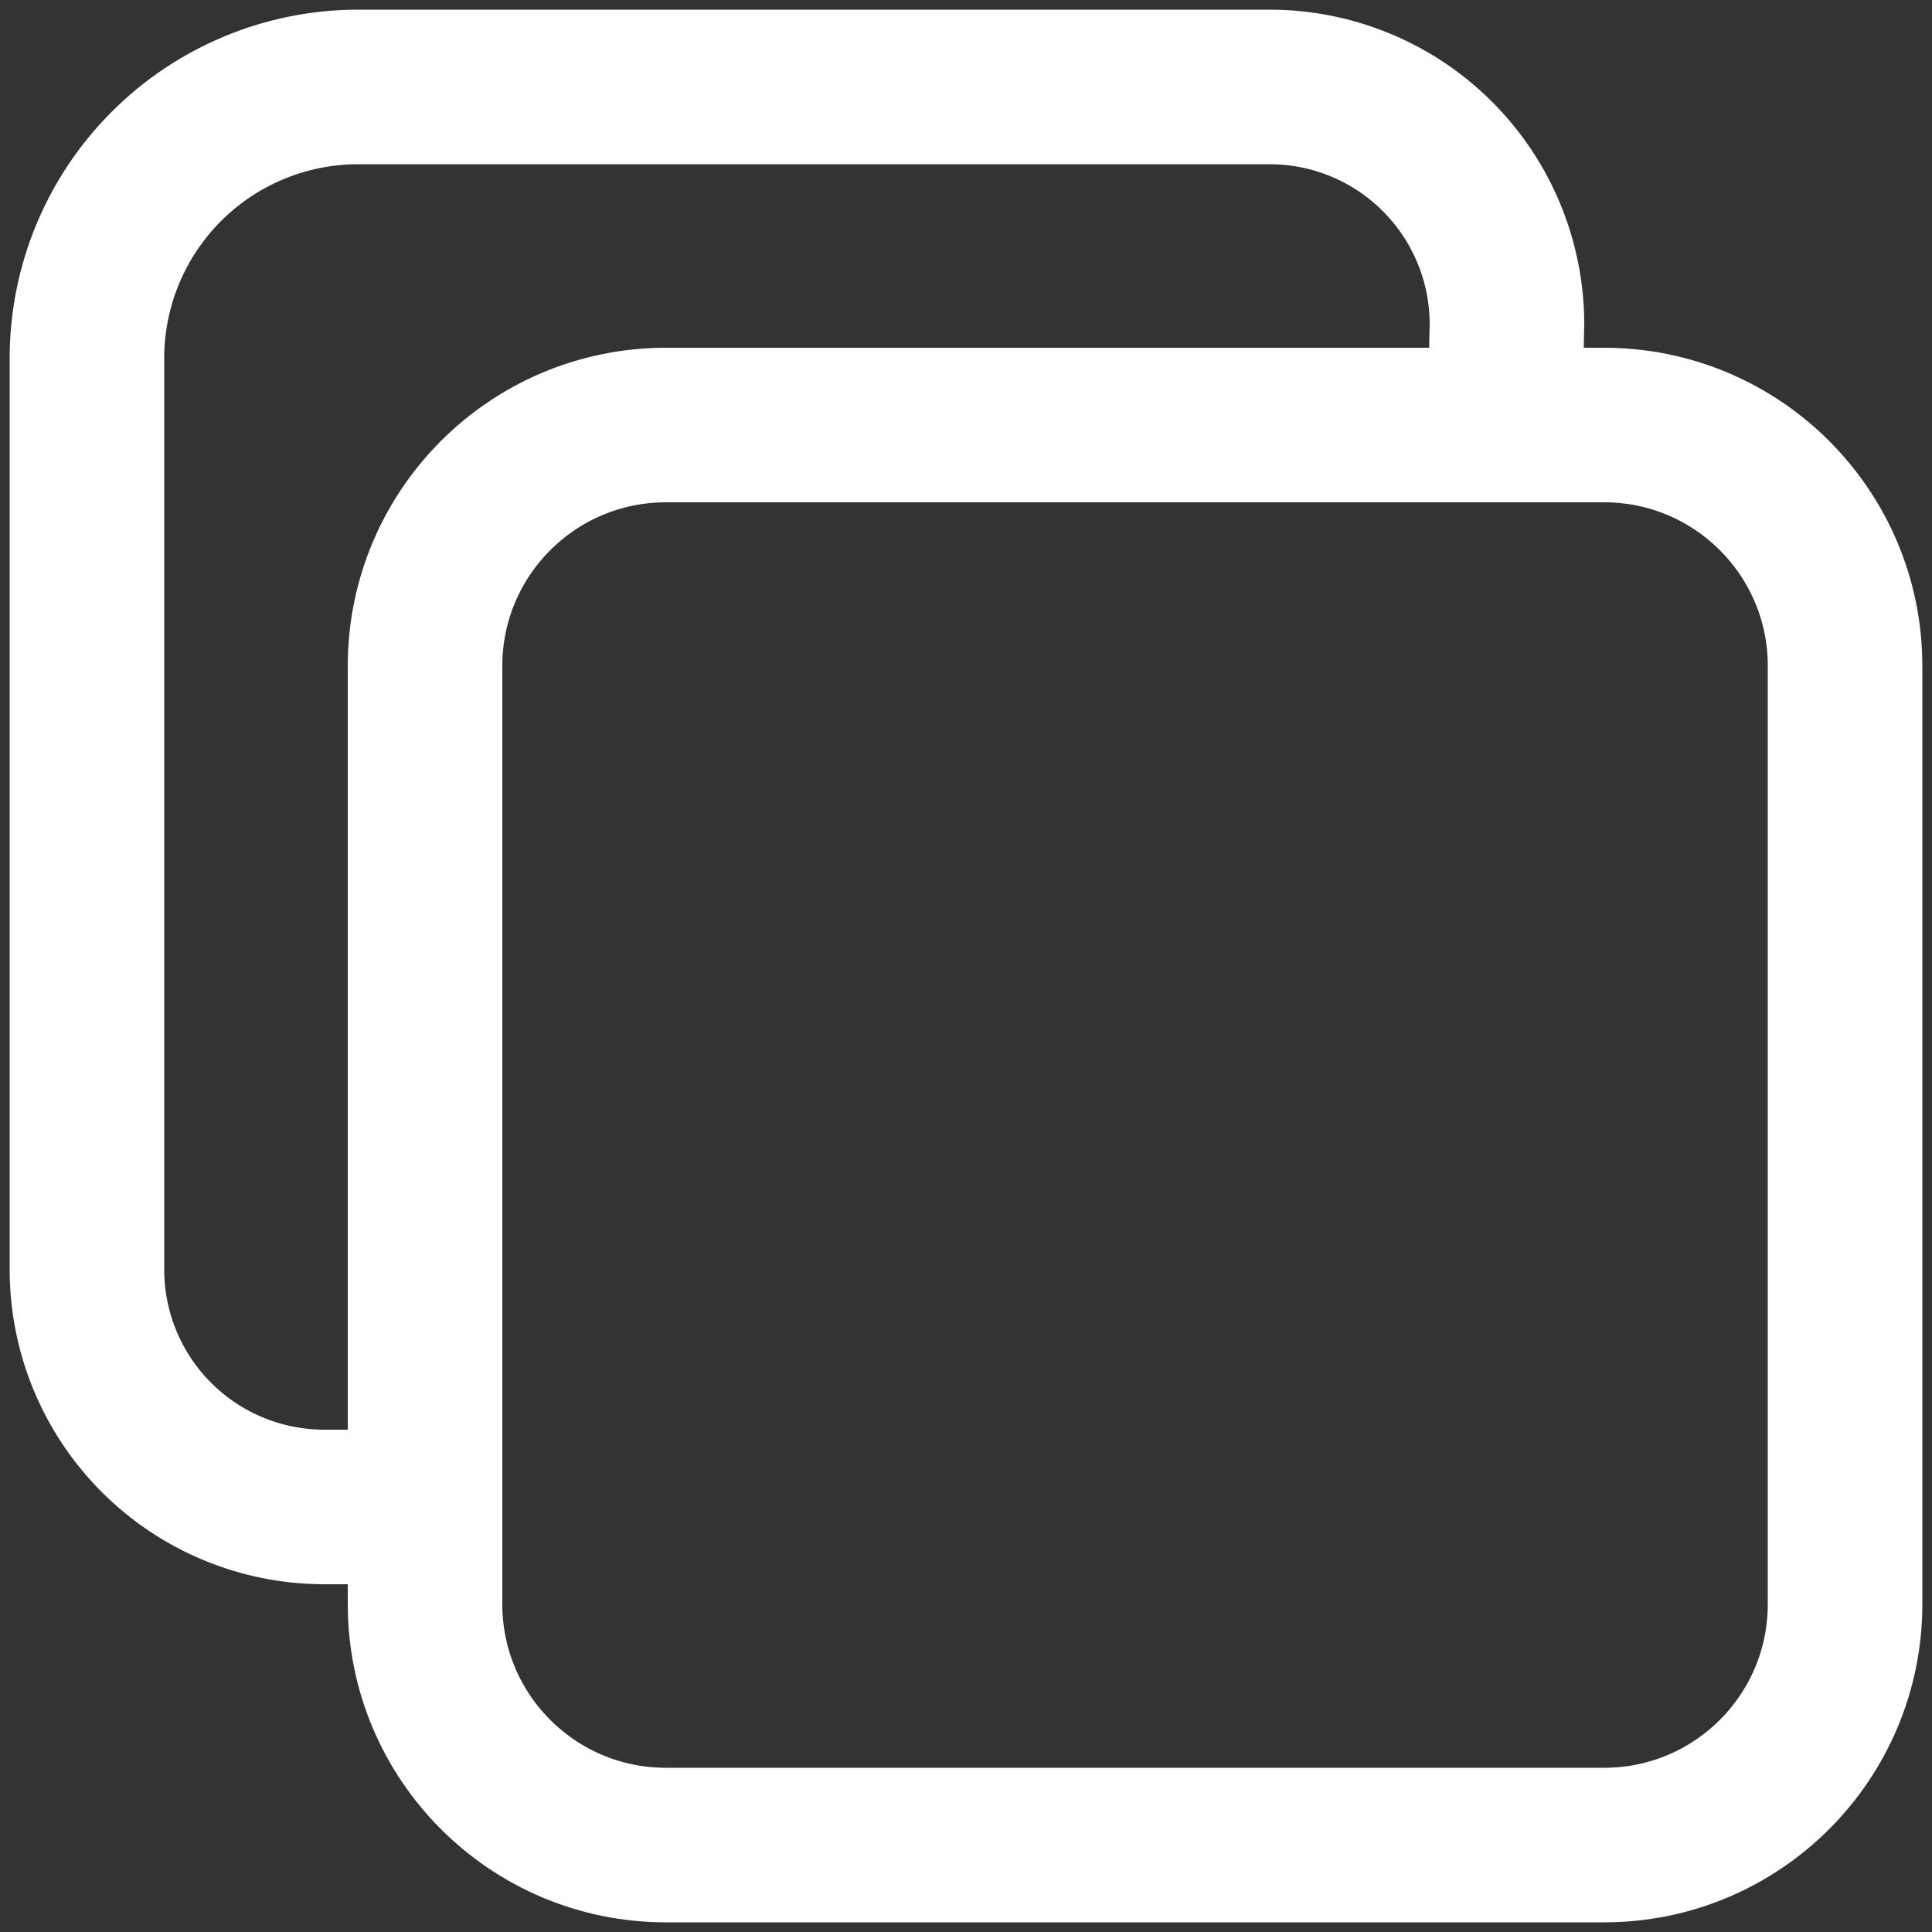 <svg xmlns="http://www.w3.org/2000/svg" width="50" height="50" viewBox="0 0 50 50" fill="none"><rect x="0" y="0" width="50" height="50" fill="#333333" stroke="none"/><g clip-path="url(#clip0_332_2573)"><path d="M41.516 11H17.234C13.791 11 11 13.791 11 17.234V41.516C11 44.959 13.791 47.75 17.234 47.75H41.516C44.959 47.75 47.75 44.959 47.75 41.516V17.234C47.75 13.791 44.959 11 41.516 11Z" stroke="white" stroke-width="4" stroke-linejoin="round"></path><path d="M38.945 11L39 8.375C38.995 6.752 38.349 5.197 37.201 4.049C36.053 2.901 34.498 2.255 32.875 2.25H9.25C7.395 2.255 5.618 2.995 4.306 4.306C2.995 5.618 2.255 7.395 2.25 9.25V32.875C2.255 34.498 2.901 36.053 4.049 37.201C5.197 38.349 6.752 38.995 8.375 39H11" stroke="white" stroke-width="4" stroke-linecap="round" stroke-linejoin="round"></path></g><defs><clipPath id="clip0_332_2573"><rect width="50" height="50" fill="white"></rect></clipPath></defs></svg>